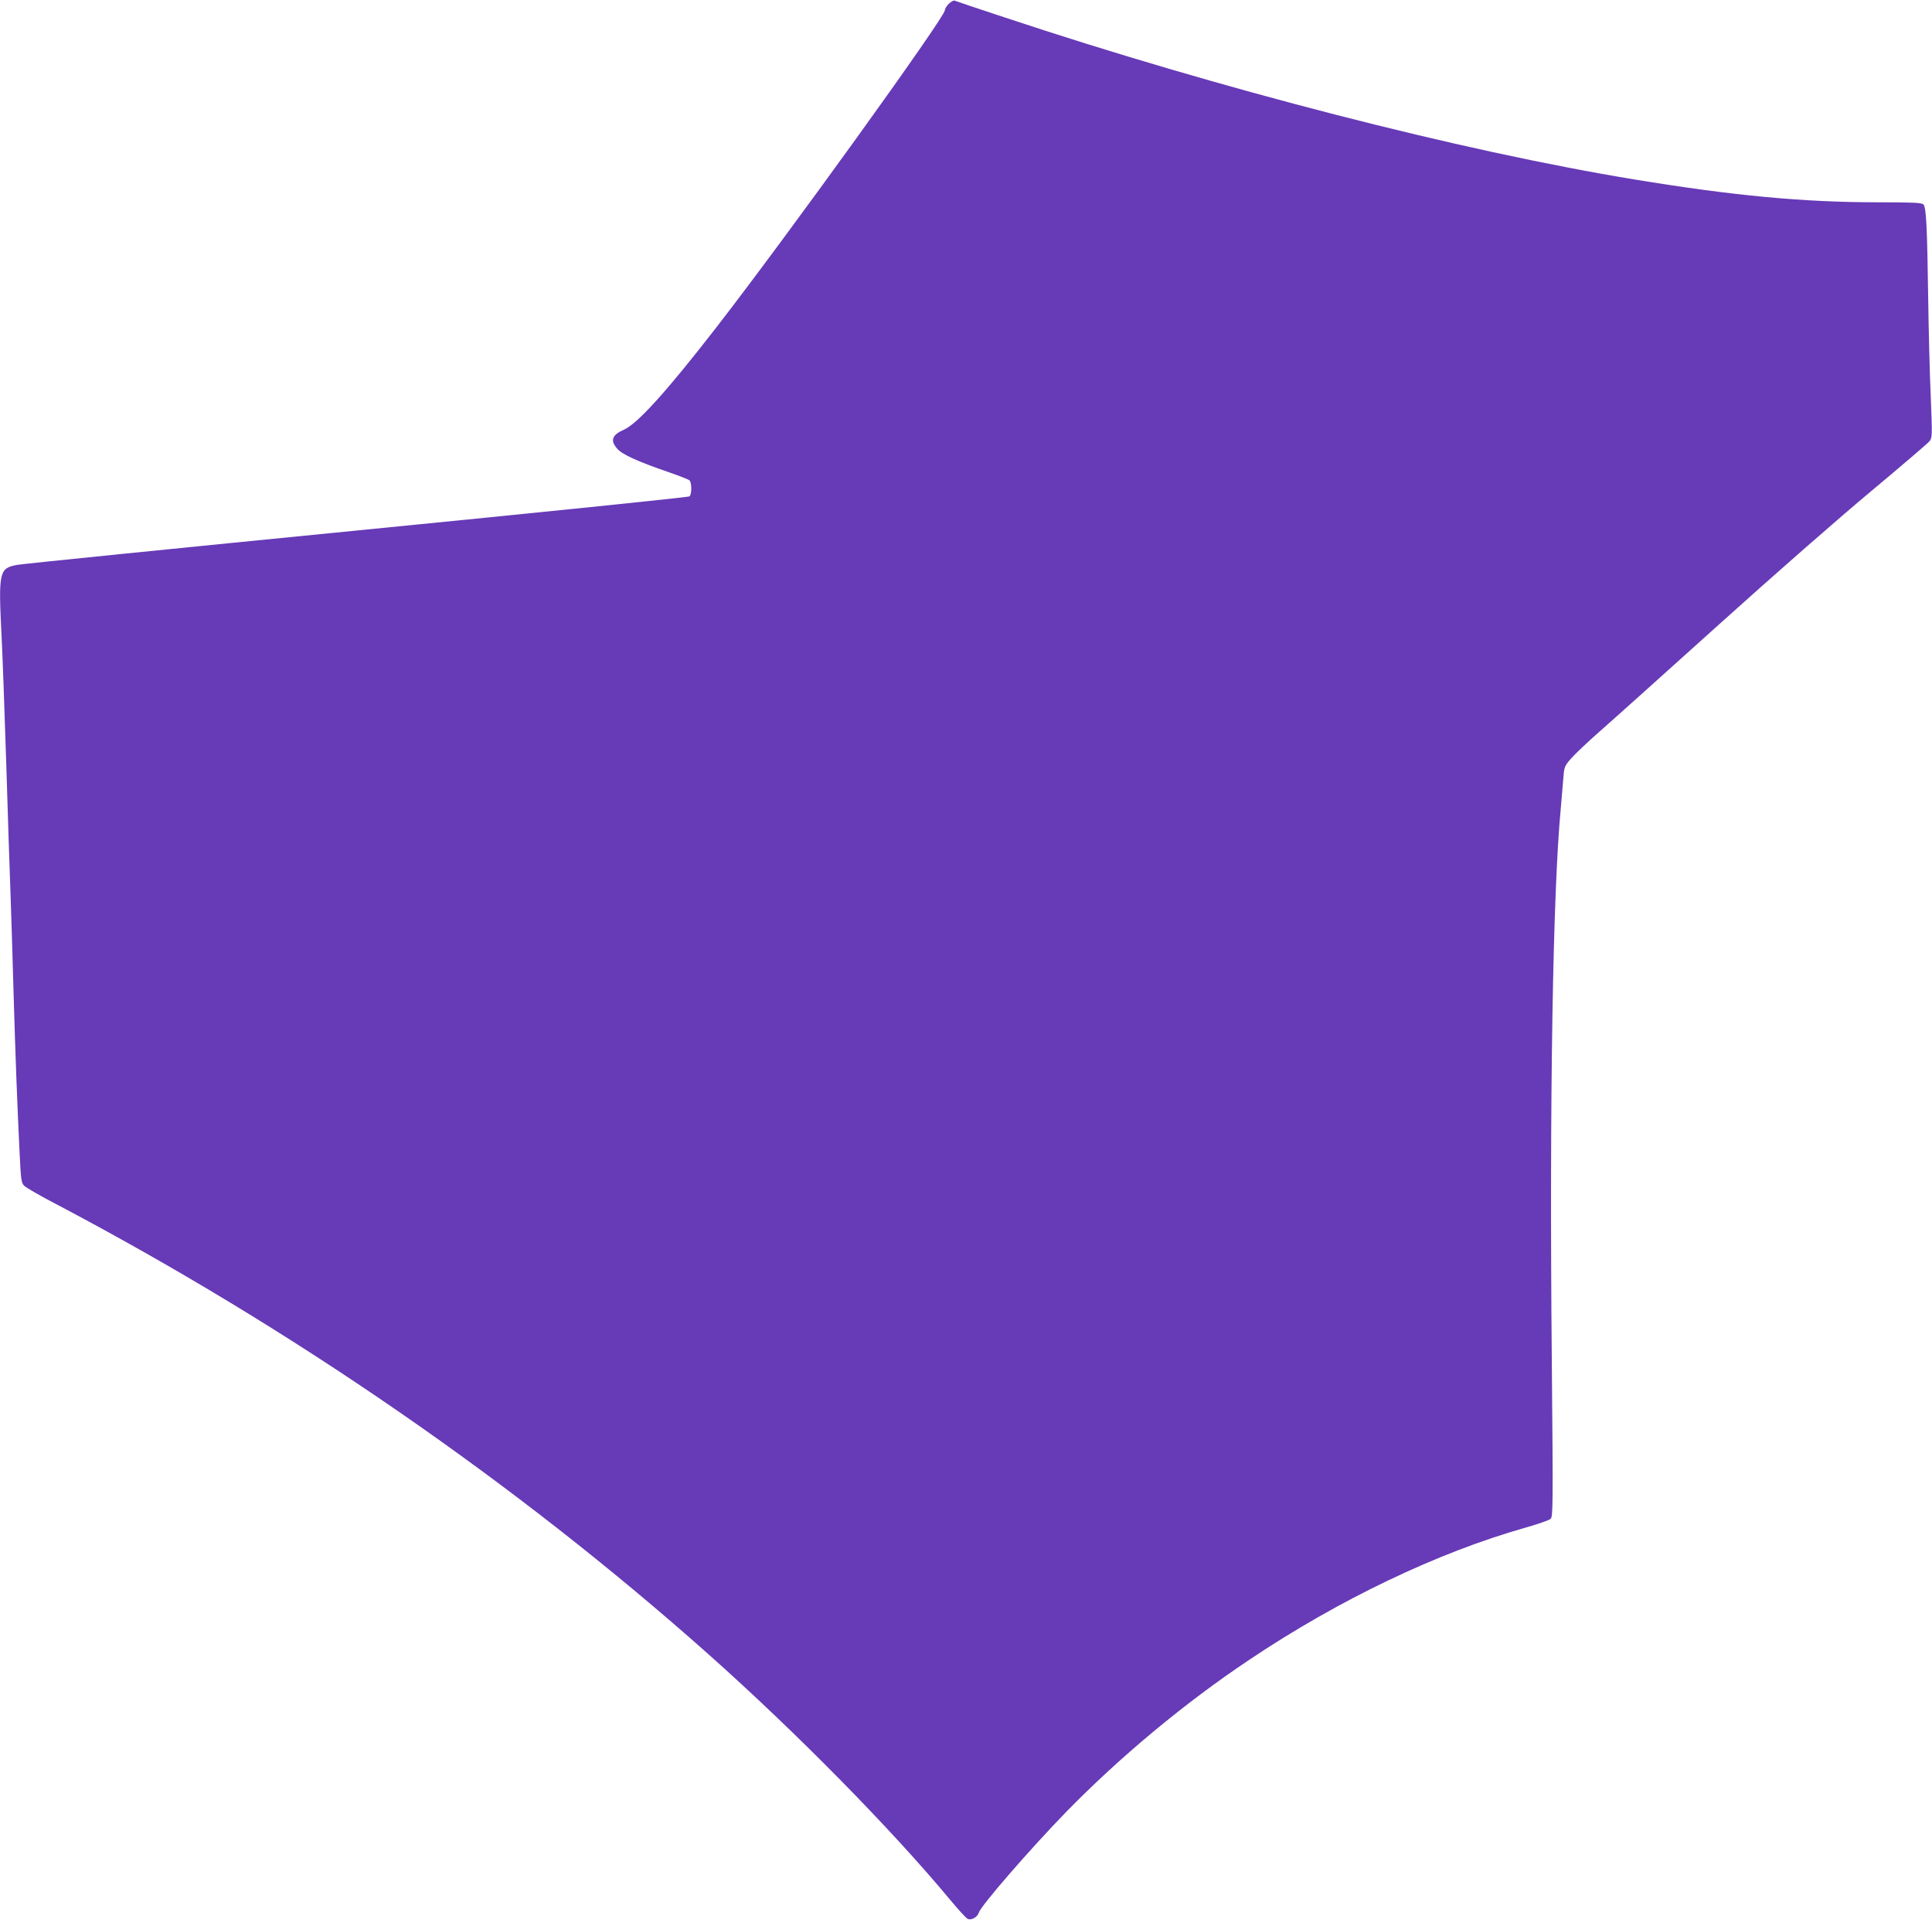 <?xml version="1.0" standalone="no"?>
<!DOCTYPE svg PUBLIC "-//W3C//DTD SVG 20010904//EN"
 "http://www.w3.org/TR/2001/REC-SVG-20010904/DTD/svg10.dtd">
<svg version="1.0" xmlns="http://www.w3.org/2000/svg"
 width="1280pt" height="1272pt" viewBox="0 0 1280 1272"
 preserveAspectRatio="xMidYMid meet">
<g transform="translate(0,1272) scale(0.1,-0.1)"
fill="#673ab7" stroke="none">
<path d="M6287 12696 c-15 -14 -27 -34 -27 -44 0 -46 -1049 -1502 -1519 -2107
-326 -420 -517 -631 -607 -671 -80 -35 -93 -72 -44 -127 33 -38 137 -85 344
-156 66 -23 125 -46 133 -52 17 -14 17 -93 1 -107 -7 -6 -998 -107 -2203 -226
-1204 -119 -2218 -221 -2253 -228 -117 -22 -123 -46 -102 -463 6 -115 20 -493
31 -840 10 -346 24 -745 29 -885 5 -140 14 -433 20 -650 12 -414 24 -733 40
-1060 9 -182 11 -196 32 -216 13 -12 106 -66 208 -119 1563 -823 3047 -1847
4325 -2984 581 -517 1207 -1153 1598 -1623 54 -65 106 -122 117 -128 23 -13
66 10 75 41 15 47 339 420 576 664 359 368 786 723 1215 1010 595 399 1248
711 1831 876 81 23 156 49 166 58 16 16 17 71 8 1061 -16 1714 7 3102 60 3650
5 58 12 143 16 189 6 81 7 85 52 137 25 29 109 108 186 176 77 67 433 387 791
709 358 323 815 723 1015 889 200 167 372 314 382 327 19 24 19 34 9 291 -7
147 -14 436 -17 642 -7 490 -13 617 -32 636 -12 11 -64 14 -301 14 -495 0
-961 44 -1612 151 -1150 189 -2743 598 -4175 1074 -176 58 -325 108 -331 111
-6 2 -23 -7 -37 -20z"/>
</g>
</svg>
